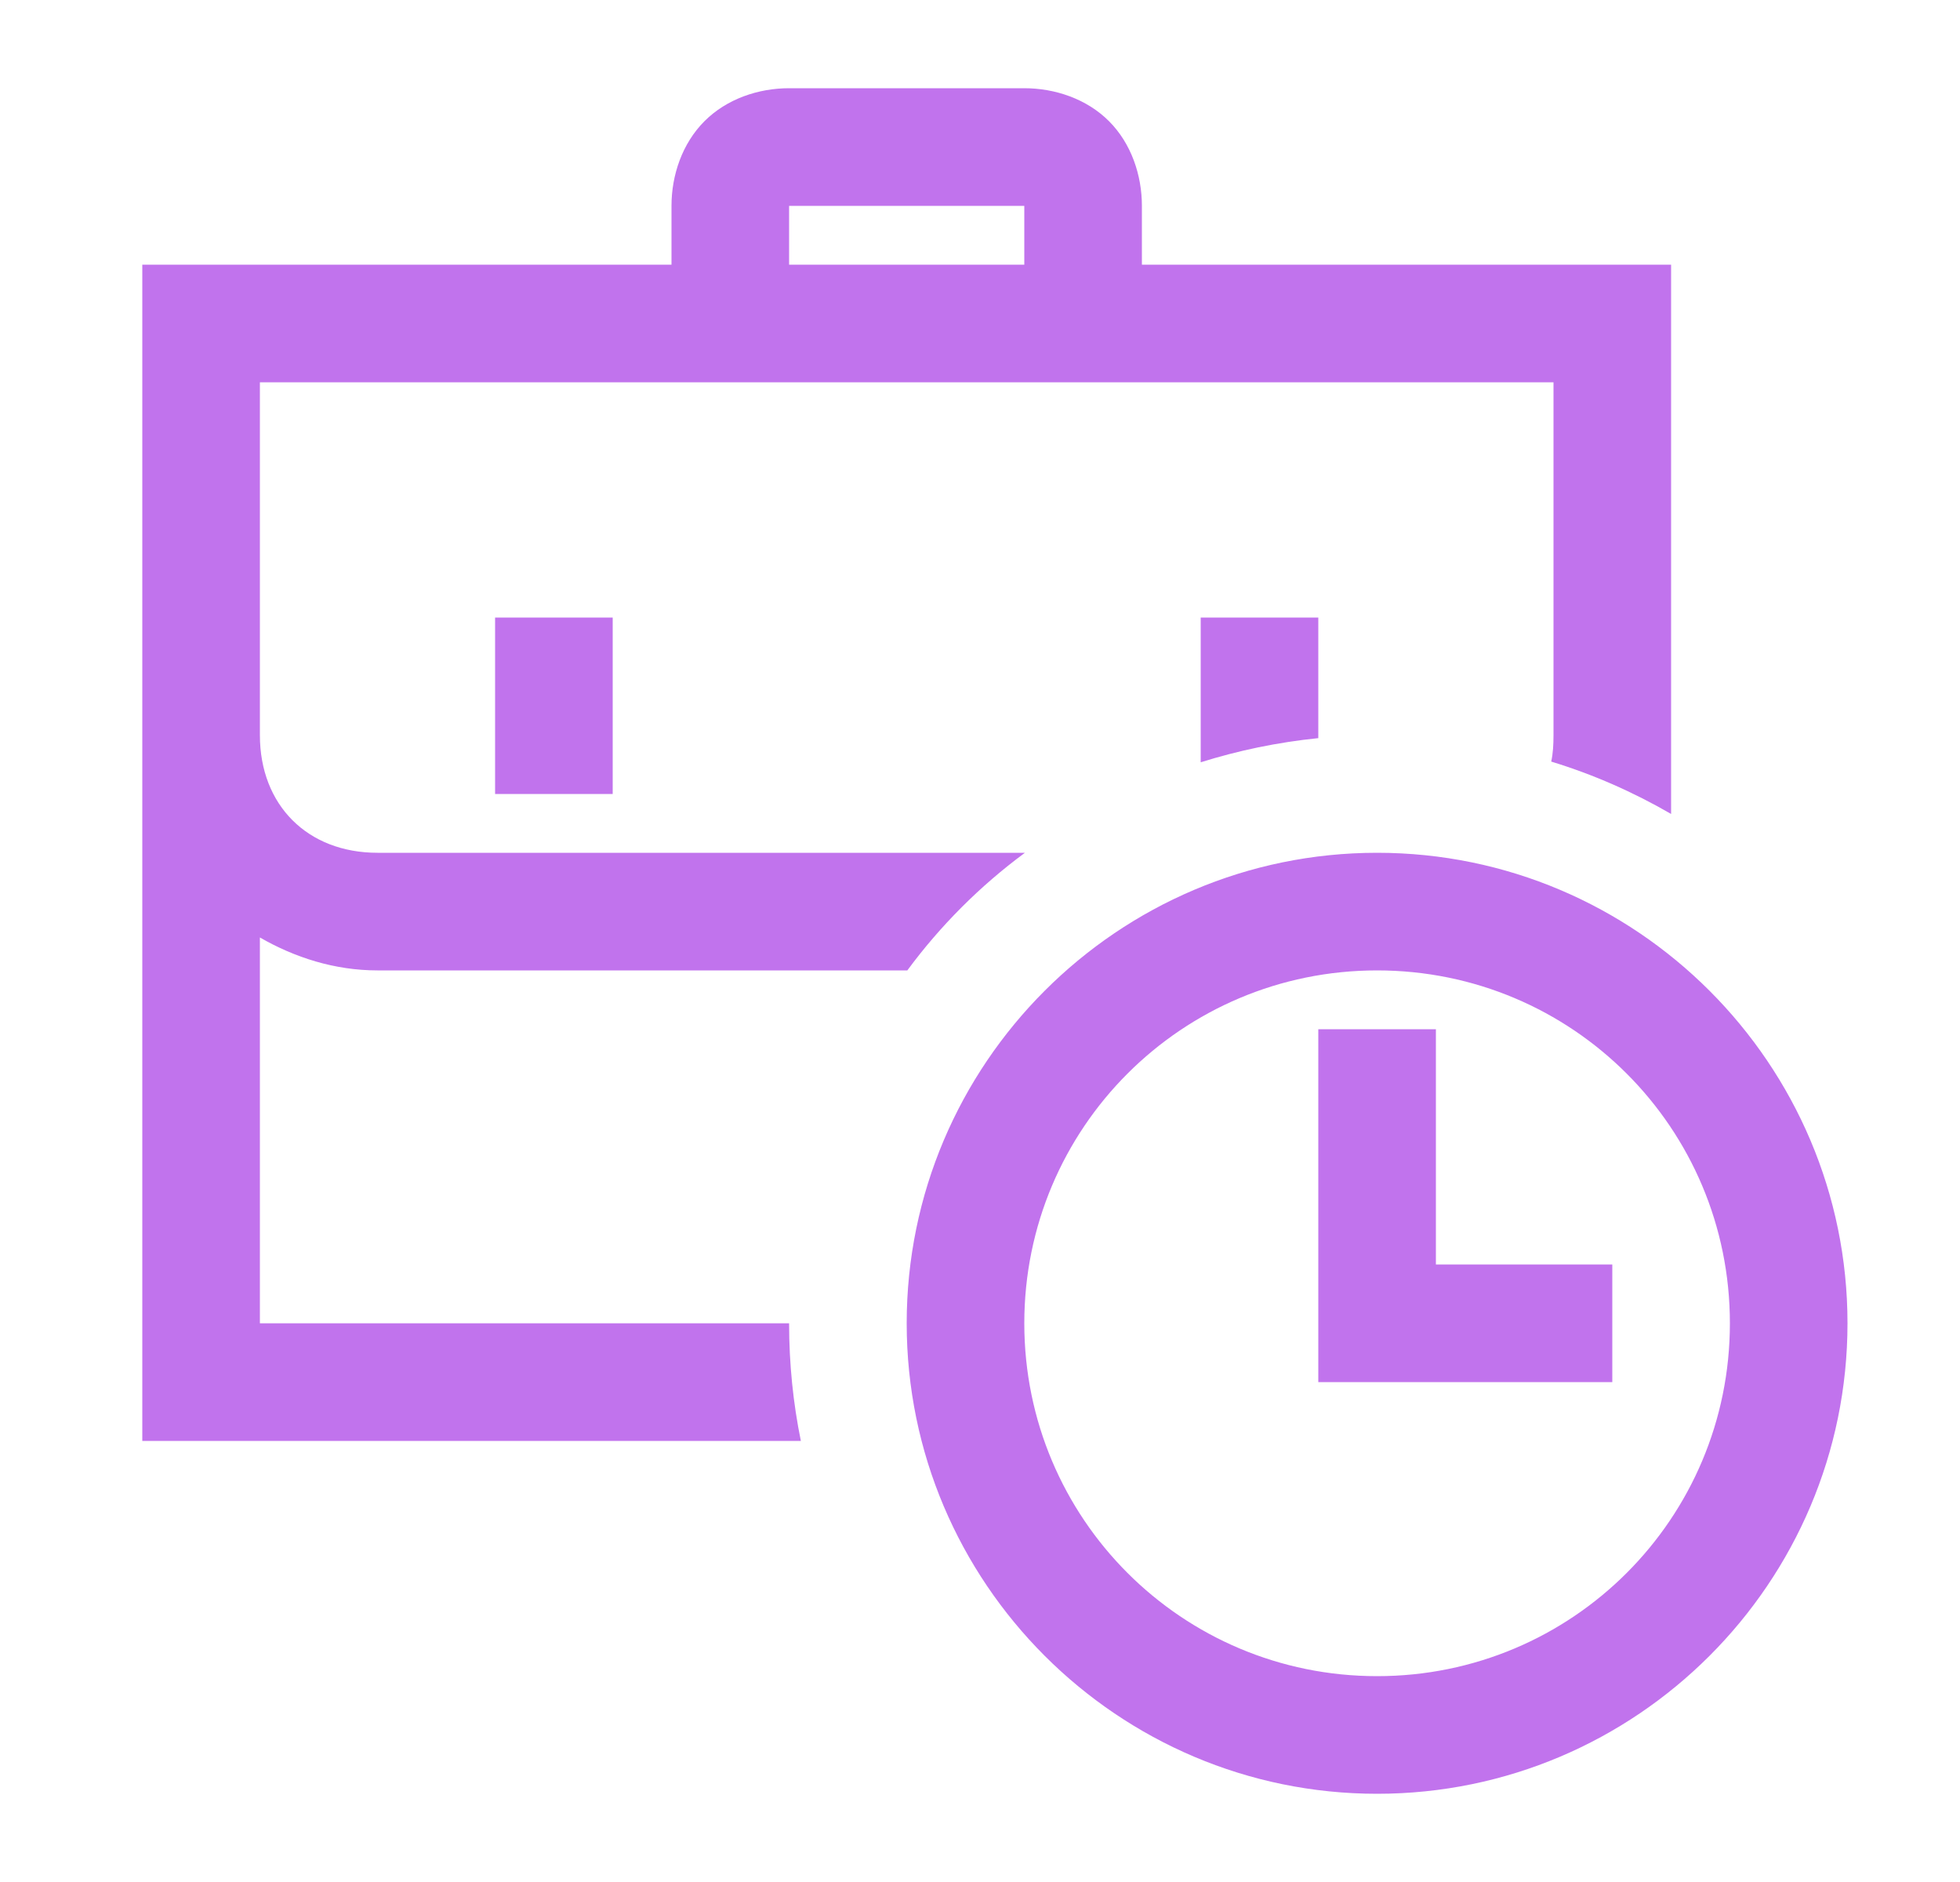 <?xml version="1.0" encoding="UTF-8"?>
<svg xmlns="http://www.w3.org/2000/svg" width="25" height="24" viewBox="0 0 25 24" fill="none">
  <path d="M10.065 1.125C9.675 1.125 9.271 1.26 8.986 1.545C8.701 1.83 8.565 2.235 8.565 2.625V3.375H1.815V18.375H10.215C10.117 17.895 10.065 17.392 10.065 16.875H3.315V11.955C3.758 12.21 4.268 12.375 4.815 12.375H11.573C11.993 11.805 12.503 11.295 13.073 10.875H4.815C3.923 10.875 3.315 10.268 3.315 9.375V4.875H19.815V9.375C19.815 9.495 19.809 9.607 19.786 9.712C20.326 9.877 20.835 10.102 21.315 10.38V3.375H14.565V2.625C14.565 2.235 14.43 1.83 14.145 1.545C13.86 1.26 13.455 1.125 13.065 1.125H10.065ZM10.065 2.625H13.065V3.375H10.065V2.625ZM6.315 7.875V10.125H7.815V7.875H6.315ZM15.315 7.875V9.721C15.555 9.646 15.8 9.582 16.051 9.53C16.301 9.479 16.557 9.439 16.815 9.413V7.875H15.315ZM17.565 10.875C14.258 10.875 11.565 13.568 11.565 16.875C11.565 20.183 14.258 22.875 17.565 22.875C20.873 22.875 23.565 20.183 23.565 16.875C23.565 13.568 20.873 10.875 17.565 10.875ZM17.565 12.375C20.055 12.375 22.065 14.385 22.065 16.875C22.065 19.365 20.055 21.375 17.565 21.375C15.075 21.375 13.065 19.365 13.065 16.875C13.065 14.385 15.075 12.375 17.565 12.375ZM16.815 13.125V17.625H20.565V16.125H18.315V13.125H16.815Z" fill="#C173ED"></path>
</svg>
